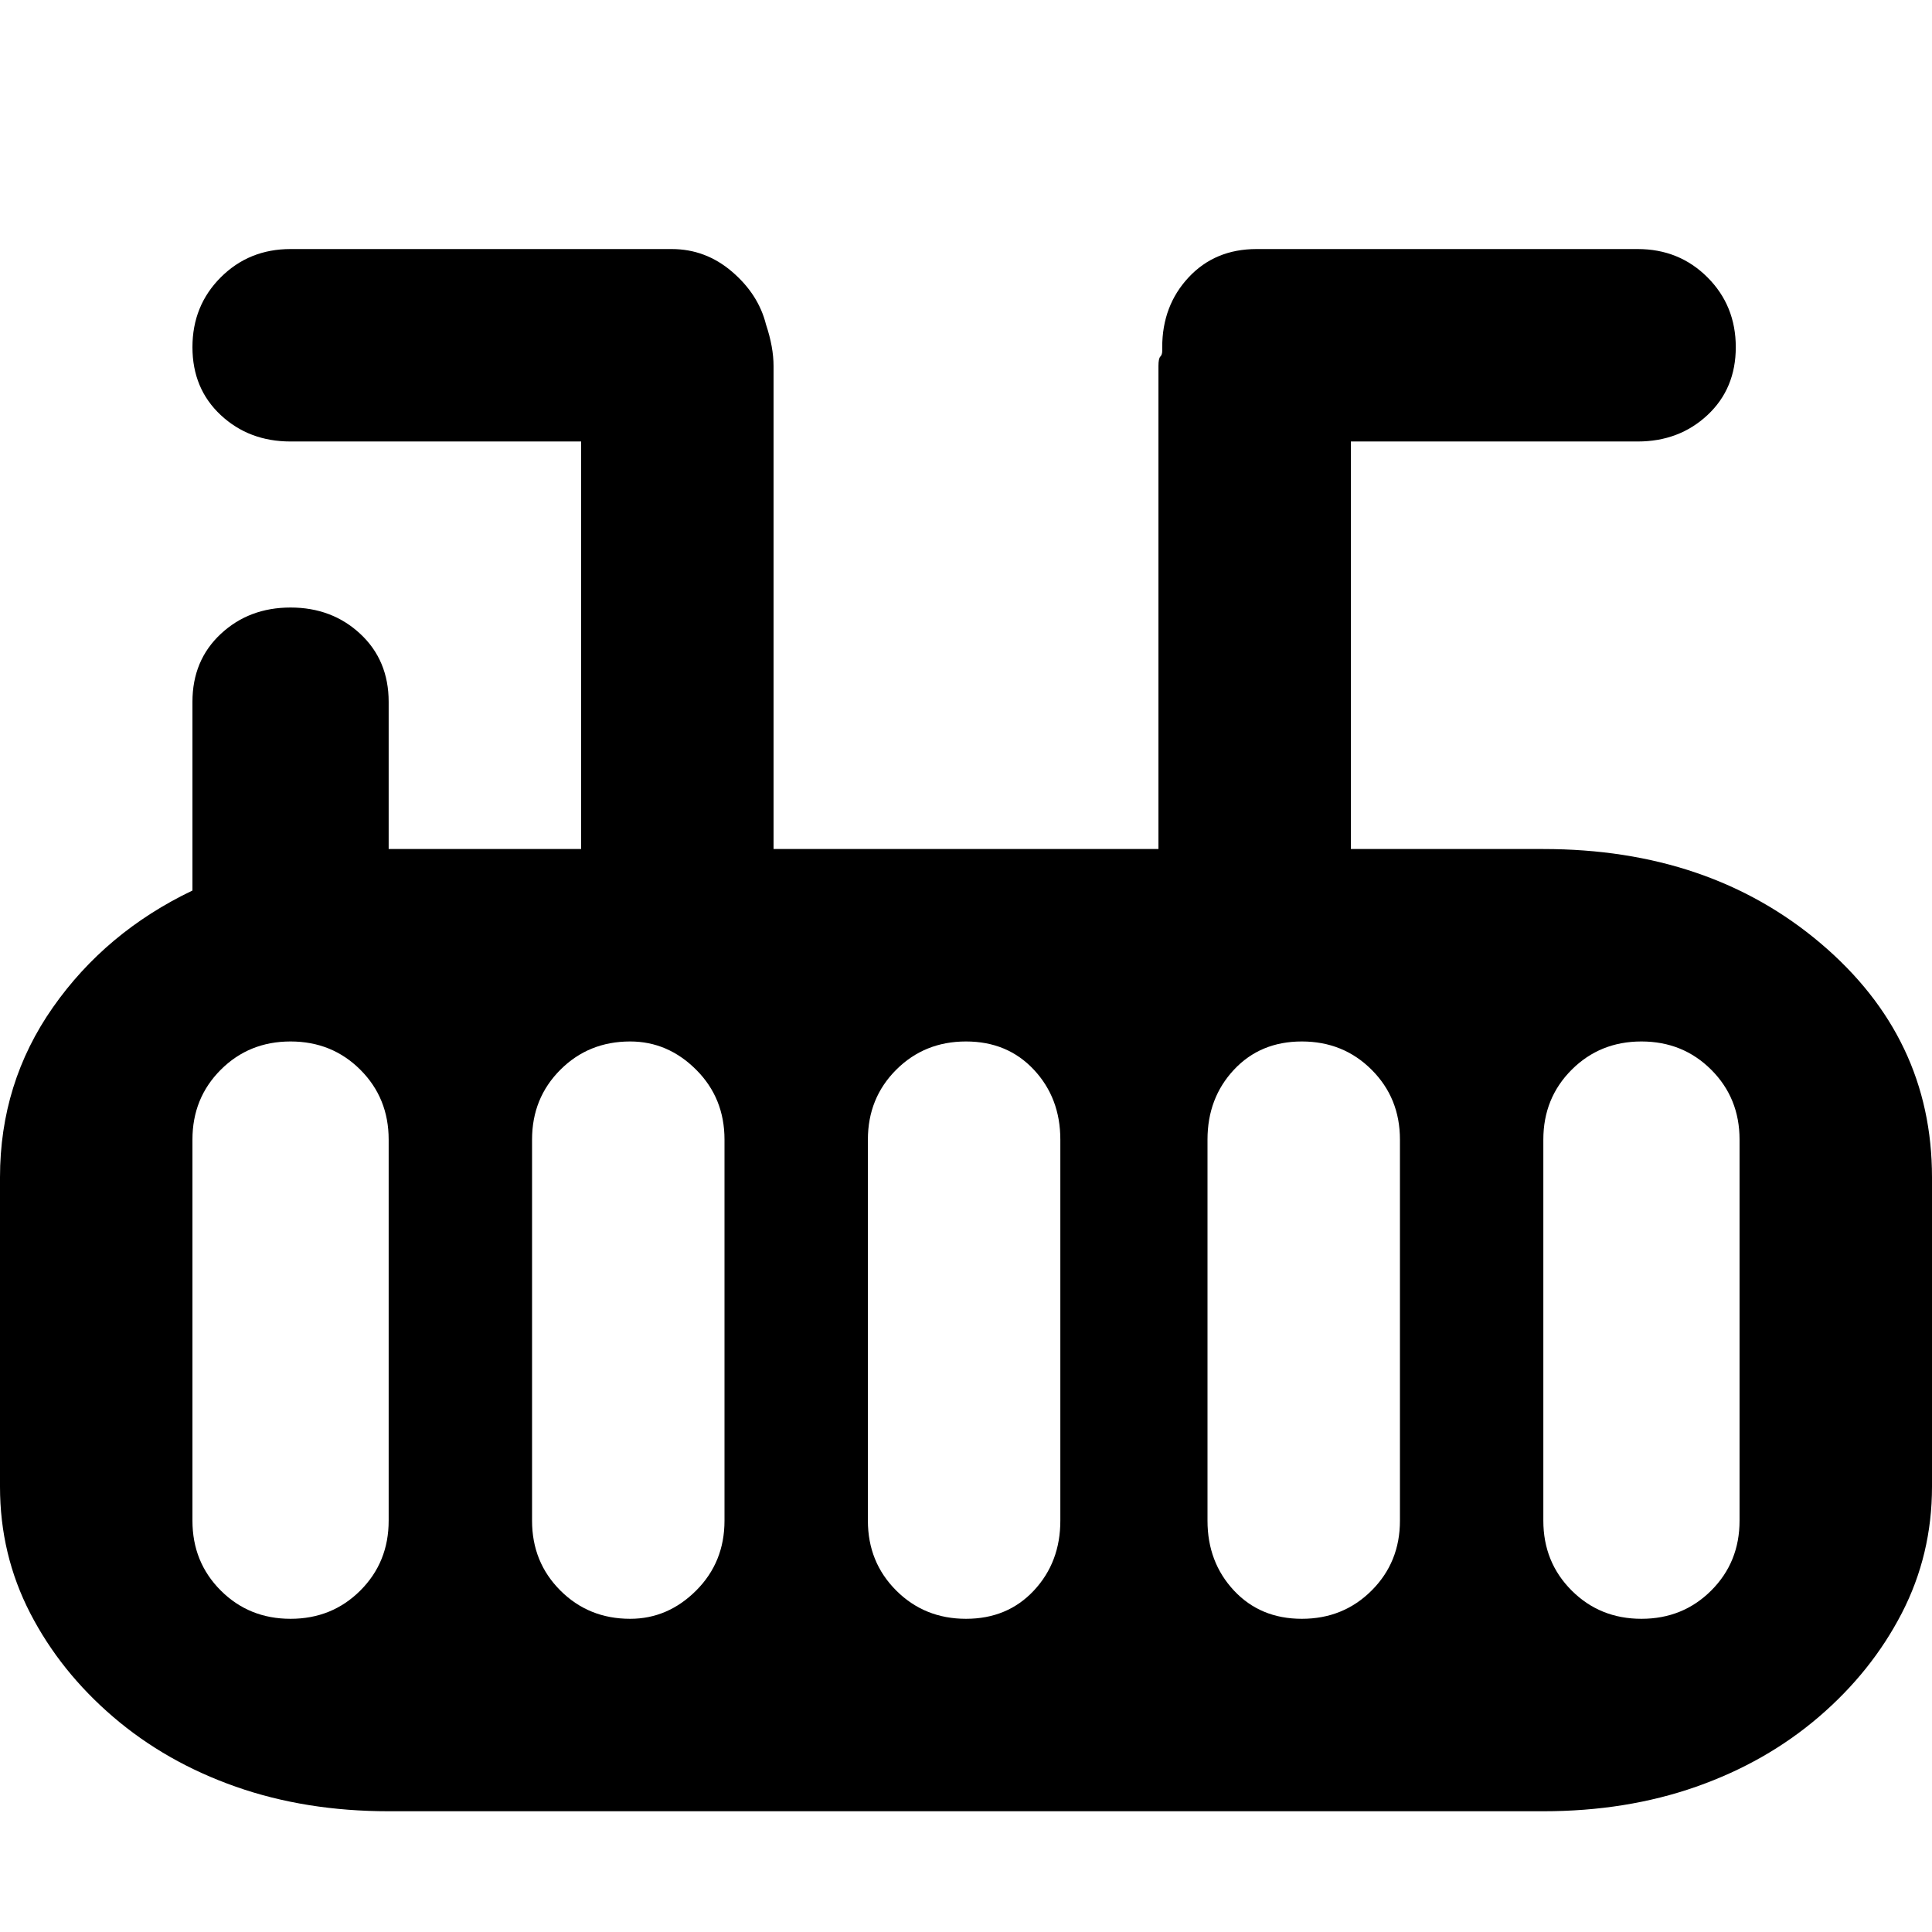<svg xmlns="http://www.w3.org/2000/svg" viewBox="0 0 512 512">
	<path d="M103 302q0-11-7.5-18.5T77 276t-18.5 7.5T51 302v101q0 11 7.5 18.5T77 429t18.5-7.5T103 403V302zm89 0q0-11-7.5-18.5T167 276q-11 0-18.5 7.5T141 302v101q0 11 7.5 18.5T167 429q10 0 17.5-7.5T192 403V302zm89 0q0-11-7-18.5t-18-7.5-18.5 7.5T230 302v101q0 11 7.5 18.5T256 429t18-7.5 7-18.5V302zm90 0q0-11-7.5-18.5T345 276t-18 7.5-7 18.5v101q0 11 7 18.5t18 7.5 18.5-7.5T371 403V302zm90 0q0-11-7.5-18.5T435 276t-18.5 7.5T409 302v101q0 11 7.5 18.5T435 429t18.5-7.5T461 403V302zm-52-77q44 0 73.5 25t29.5 62v82q0 18-8 33.5T482 455t-32.5 18.5T409 480H103q-22 0-40.5-6.5T30 455 8 427.5 0 394v-82q0-25 14-45t37-31v-50q0-11 7.5-18t18.5-7 18.5 7 7.5 18v39h51V117H77q-11 0-18.5-7T51 92t7.5-18.5T77 66h101q9 0 16 6t9 14q2 6 2 11v128h102V97q0-2 .5-2.5t.5-1.5v-1q0-11 7-18.5t18-7.5h101q11 0 18.5 7.5T460 92t-7.5 18-18.5 7h-76v108h51z"/>
</svg>